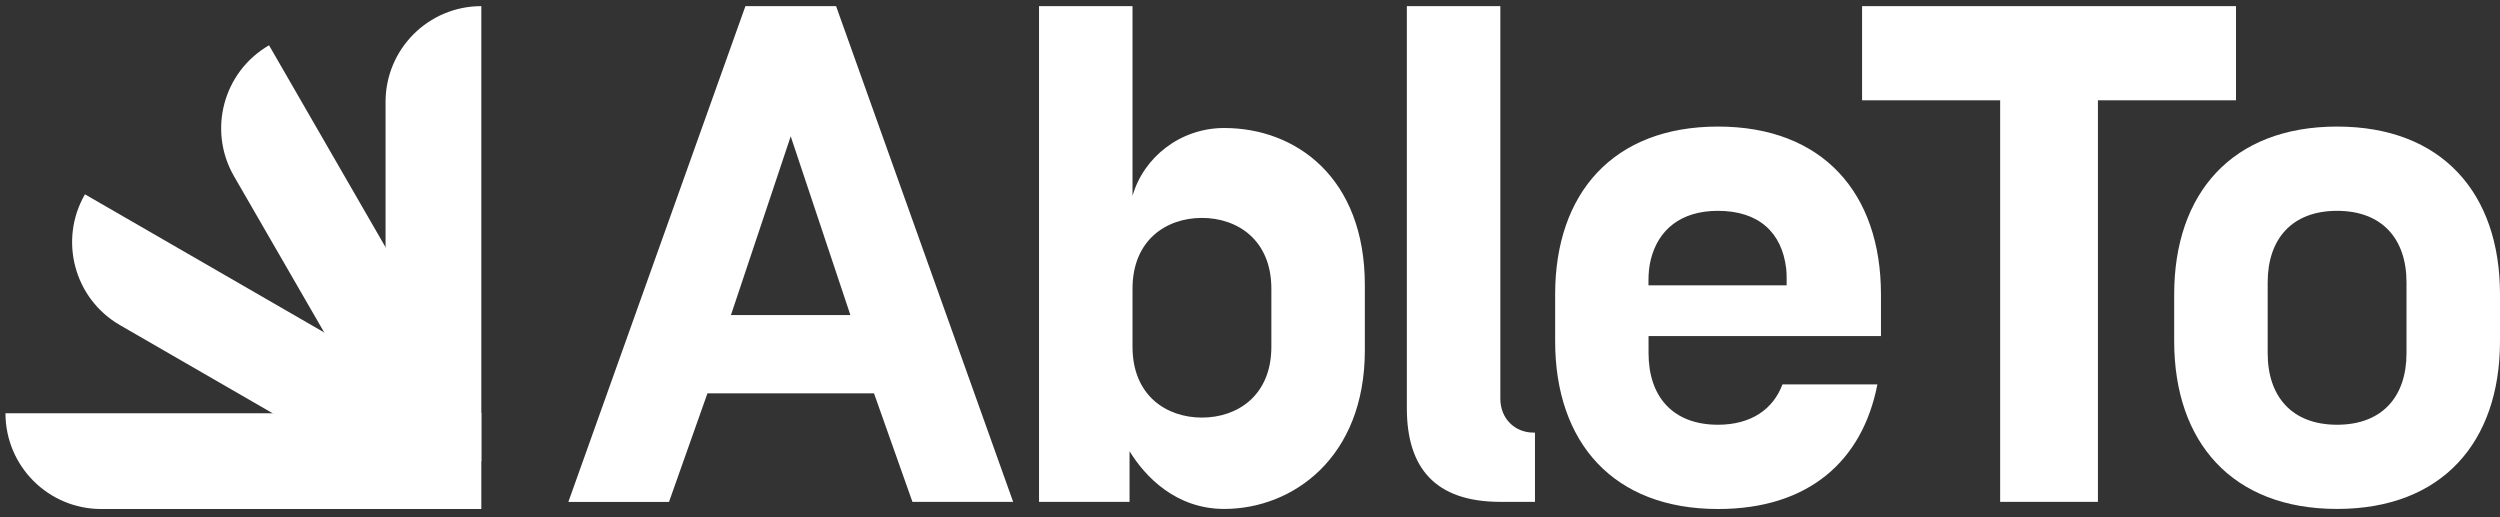 <?xml version="1.0" encoding="UTF-8"?>
<svg width="174px" height="36px" viewBox="0 0 174 36" version="1.1" xmlns="http://www.w3.org/2000/svg" xmlns:xlink="http://www.w3.org/1999/xlink">
    <rect x="0" y="0" width="174" height="36" fill="#333333" stroke="none"/>
    <title>AbletoBlanco</title>
    <g id="Home" stroke="none" stroke-width="1" fill="none" fill-rule="evenodd">
        <g id="all-clients" transform="translate(-4254, -229)" fill="#FFFFFF" fill-rule="nonzero">
            <g id="AbletoBlanco" transform="translate(4254.381, 229.427)">
                <path d="M48.856,26.952 L46.181,34.507 L39.176,34.507 L51.5,0 L57.81,0 L70.134,34.502 L63.124,34.502 L60.449,26.947 L48.856,26.947 L48.856,26.952 Z M54.653,9.06 L50.493,21.5 L58.806,21.5 L54.653,9.06 Z M78.235,34.502 L71.935,34.502 L71.935,0 L78.442,0 L78.442,13.208 C79.21,10.522 81.763,8.482 84.826,8.482 C89.811,8.482 94.612,11.926 94.612,19.418 L94.612,23.953 C94.612,31.445 89.578,34.995 84.826,34.995 C81.477,34.995 79.326,32.764 78.235,30.973 L78.235,34.502 Z M88.106,19.667 C88.106,16.266 85.737,14.74 83.273,14.74 C80.81,14.74 78.442,16.266 78.442,19.667 L78.442,23.71 C78.442,27.111 80.81,28.637 83.273,28.637 C85.737,28.637 88.106,27.111 88.106,23.71 L88.106,19.667 Z M114.358,22.962 L114.358,24.155 C114.358,27.159 116.032,29.135 119.19,29.135 C121.505,29.135 123.037,28.049 123.678,26.327 L130.285,26.327 C129.251,31.652 125.506,35 119.195,35 C111.9,35 107.857,30.369 107.857,23.317 L107.857,20.064 C107.857,13.018 111.9,8.382 119.195,8.382 C126.491,8.382 130.534,13.018 130.534,20.064 L130.534,22.962 L114.358,22.962 Z M114.358,19.434 L123.969,19.434 L123.969,18.904 C123.969,18.692 123.964,18.475 123.937,18.263 C123.64,15.746 122.025,14.247 119.185,14.247 C116.599,14.247 115.026,15.566 114.512,17.648 C114.395,18.12 114.353,18.607 114.353,19.089 L114.353,19.434 L114.358,19.434 Z M106.453,29.681 L106.453,34.502 L104.043,34.502 C99.507,34.502 97.536,32.134 97.536,27.996 L97.536,0 L104.043,0 L104.043,27.323 C104.043,28.722 105.07,29.681 106.337,29.681 L106.453,29.681 Z" id="Shape"></path>
                <polygon id="Path" points="145.634 6.554 145.634 34.502 138.83 34.502 138.83 6.554 129.22 6.554 129.22 0 155.244 0 155.244 6.554"></polygon>
                <path d="M162.28,8.382 C154.985,8.382 150.942,13.018 150.942,20.064 L150.942,23.312 C150.942,30.359 154.985,34.995 162.28,34.995 C169.576,34.995 173.619,30.364 173.619,23.312 L173.619,20.059 C173.619,13.012 169.576,8.382 162.28,8.382 Z M167.112,24.155 C167.112,27.159 165.438,29.135 162.28,29.135 C159.128,29.135 157.449,27.164 157.449,24.155 L157.449,19.227 C157.449,16.223 159.123,14.247 162.28,14.247 C165.433,14.247 167.112,16.218 167.112,19.227 L167.112,24.155 Z" id="Shape"></path>
                <path d="M33.119,31.668 L26.454,31.668 L26.454,6.665 C26.454,2.983 29.437,0 33.119,0 L33.119,31.668 Z" id="Path"></path>
                <path d="M28.405,33.484 L15.904,11.835 C14.066,8.643 15.157,4.568 18.344,2.725 L33.119,28.335 L28.405,33.484 Z" id="Path"></path>
                <path d="M29.625,34.704 L7.971,22.203 C4.784,20.365 3.692,16.285 5.531,13.098 L32.958,28.932 L29.625,34.704 Z" id="Path"></path>
                <path d="M33.119,35 L6.665,35 C2.983,35 0,32.017 0,28.335 L33.119,28.335 L33.119,35 Z" id="Path"></path>
            </g>
        </g>
    </g>
</svg>